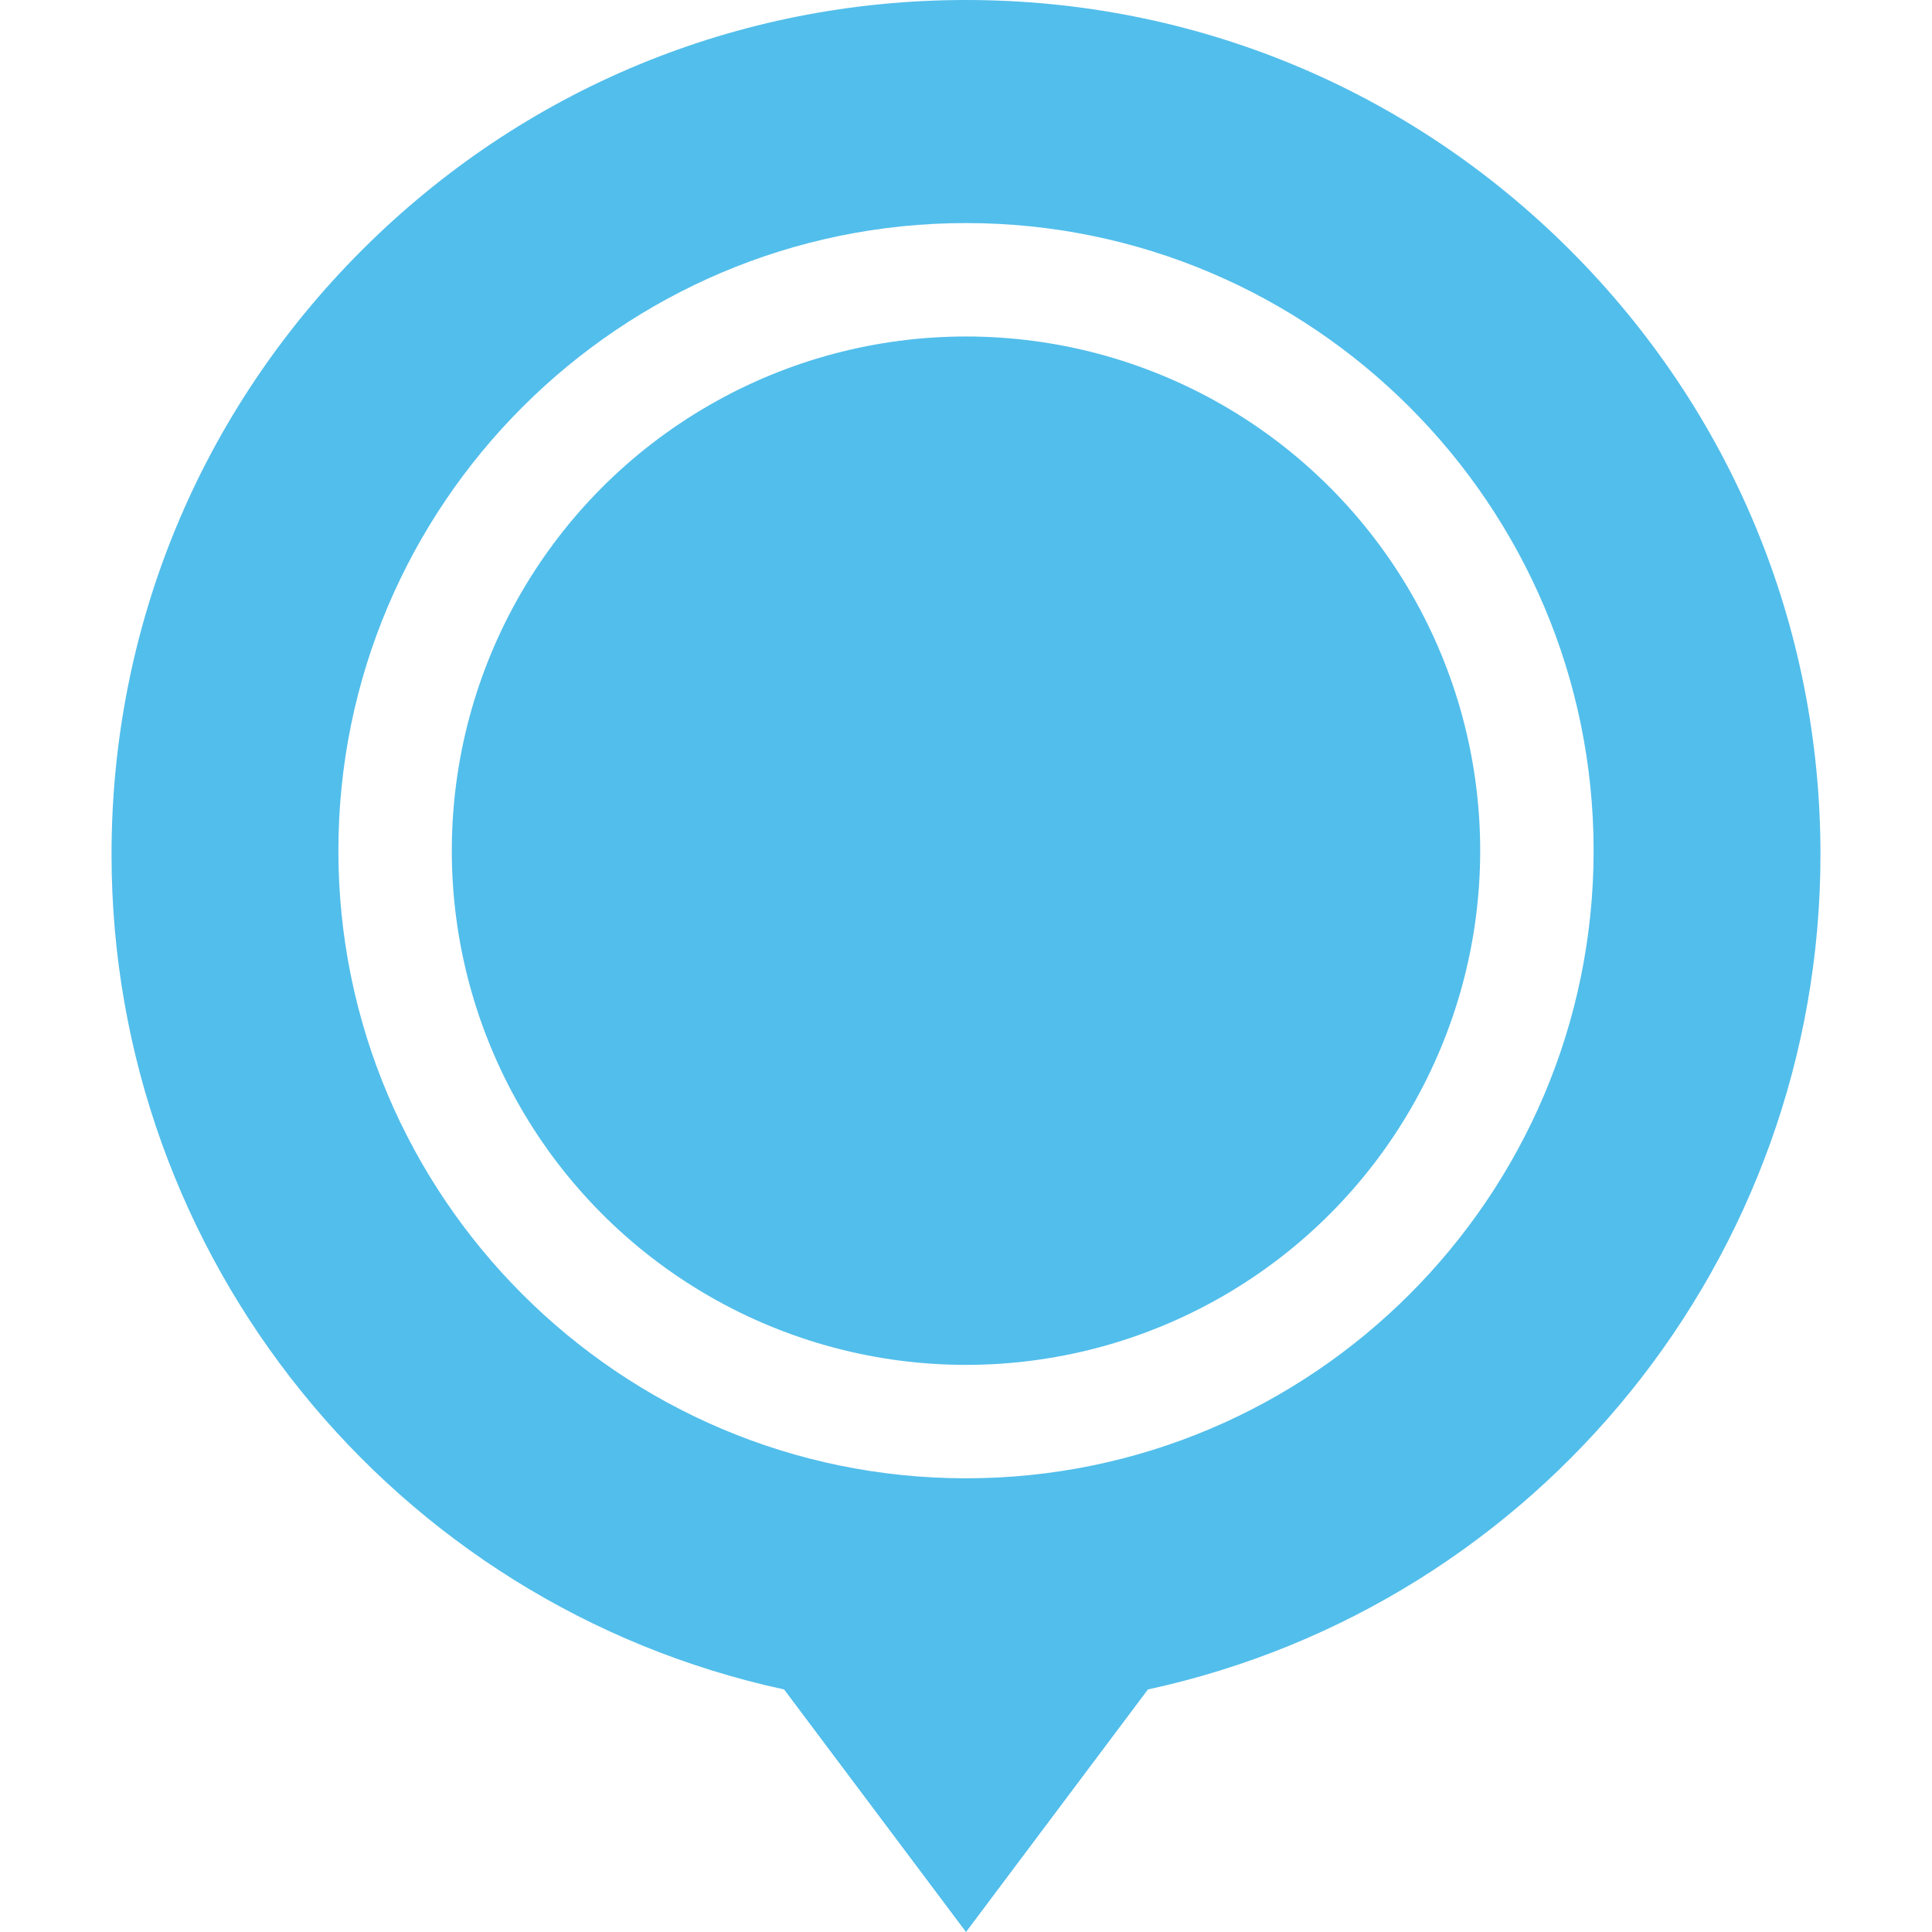 <?xml version="1.0"?>
<svg xmlns="http://www.w3.org/2000/svg" xmlns:xlink="http://www.w3.org/1999/xlink" xmlns:svgjs="http://svgjs.com/svgjs" version="1.1" width="512" height="512" x="0" y="0" viewBox="0 0 511 511" style="enable-background:new 0 0 512 512" xml:space="preserve" class=""><g><g xmlns="http://www.w3.org/2000/svg"><circle cx="255.5" cy="225" r="136" fill="#52beeb" data-original="#000000" style="" class=""/><path d="m415.306 66.193c-42.685-42.685-99.439-66.193-159.806-66.193s-117.121 23.508-159.806 66.193c-42.686 42.687-66.194 99.44-66.194 159.807 0 106.499 74.454 198.443 177.887 220.849l48.113 64.151 48.114-64.152c103.432-22.406 177.886-114.349 177.886-220.848 0-60.367-23.508-117.12-66.194-159.807zm-159.806-7.193c91.533 0 166 74.468 166 166s-74.467 166-166 166-166-74.468-166-166 74.467-166 166-166z" fill="#52beeb" data-original="#000000" style="" class=""/></g></g></svg>
